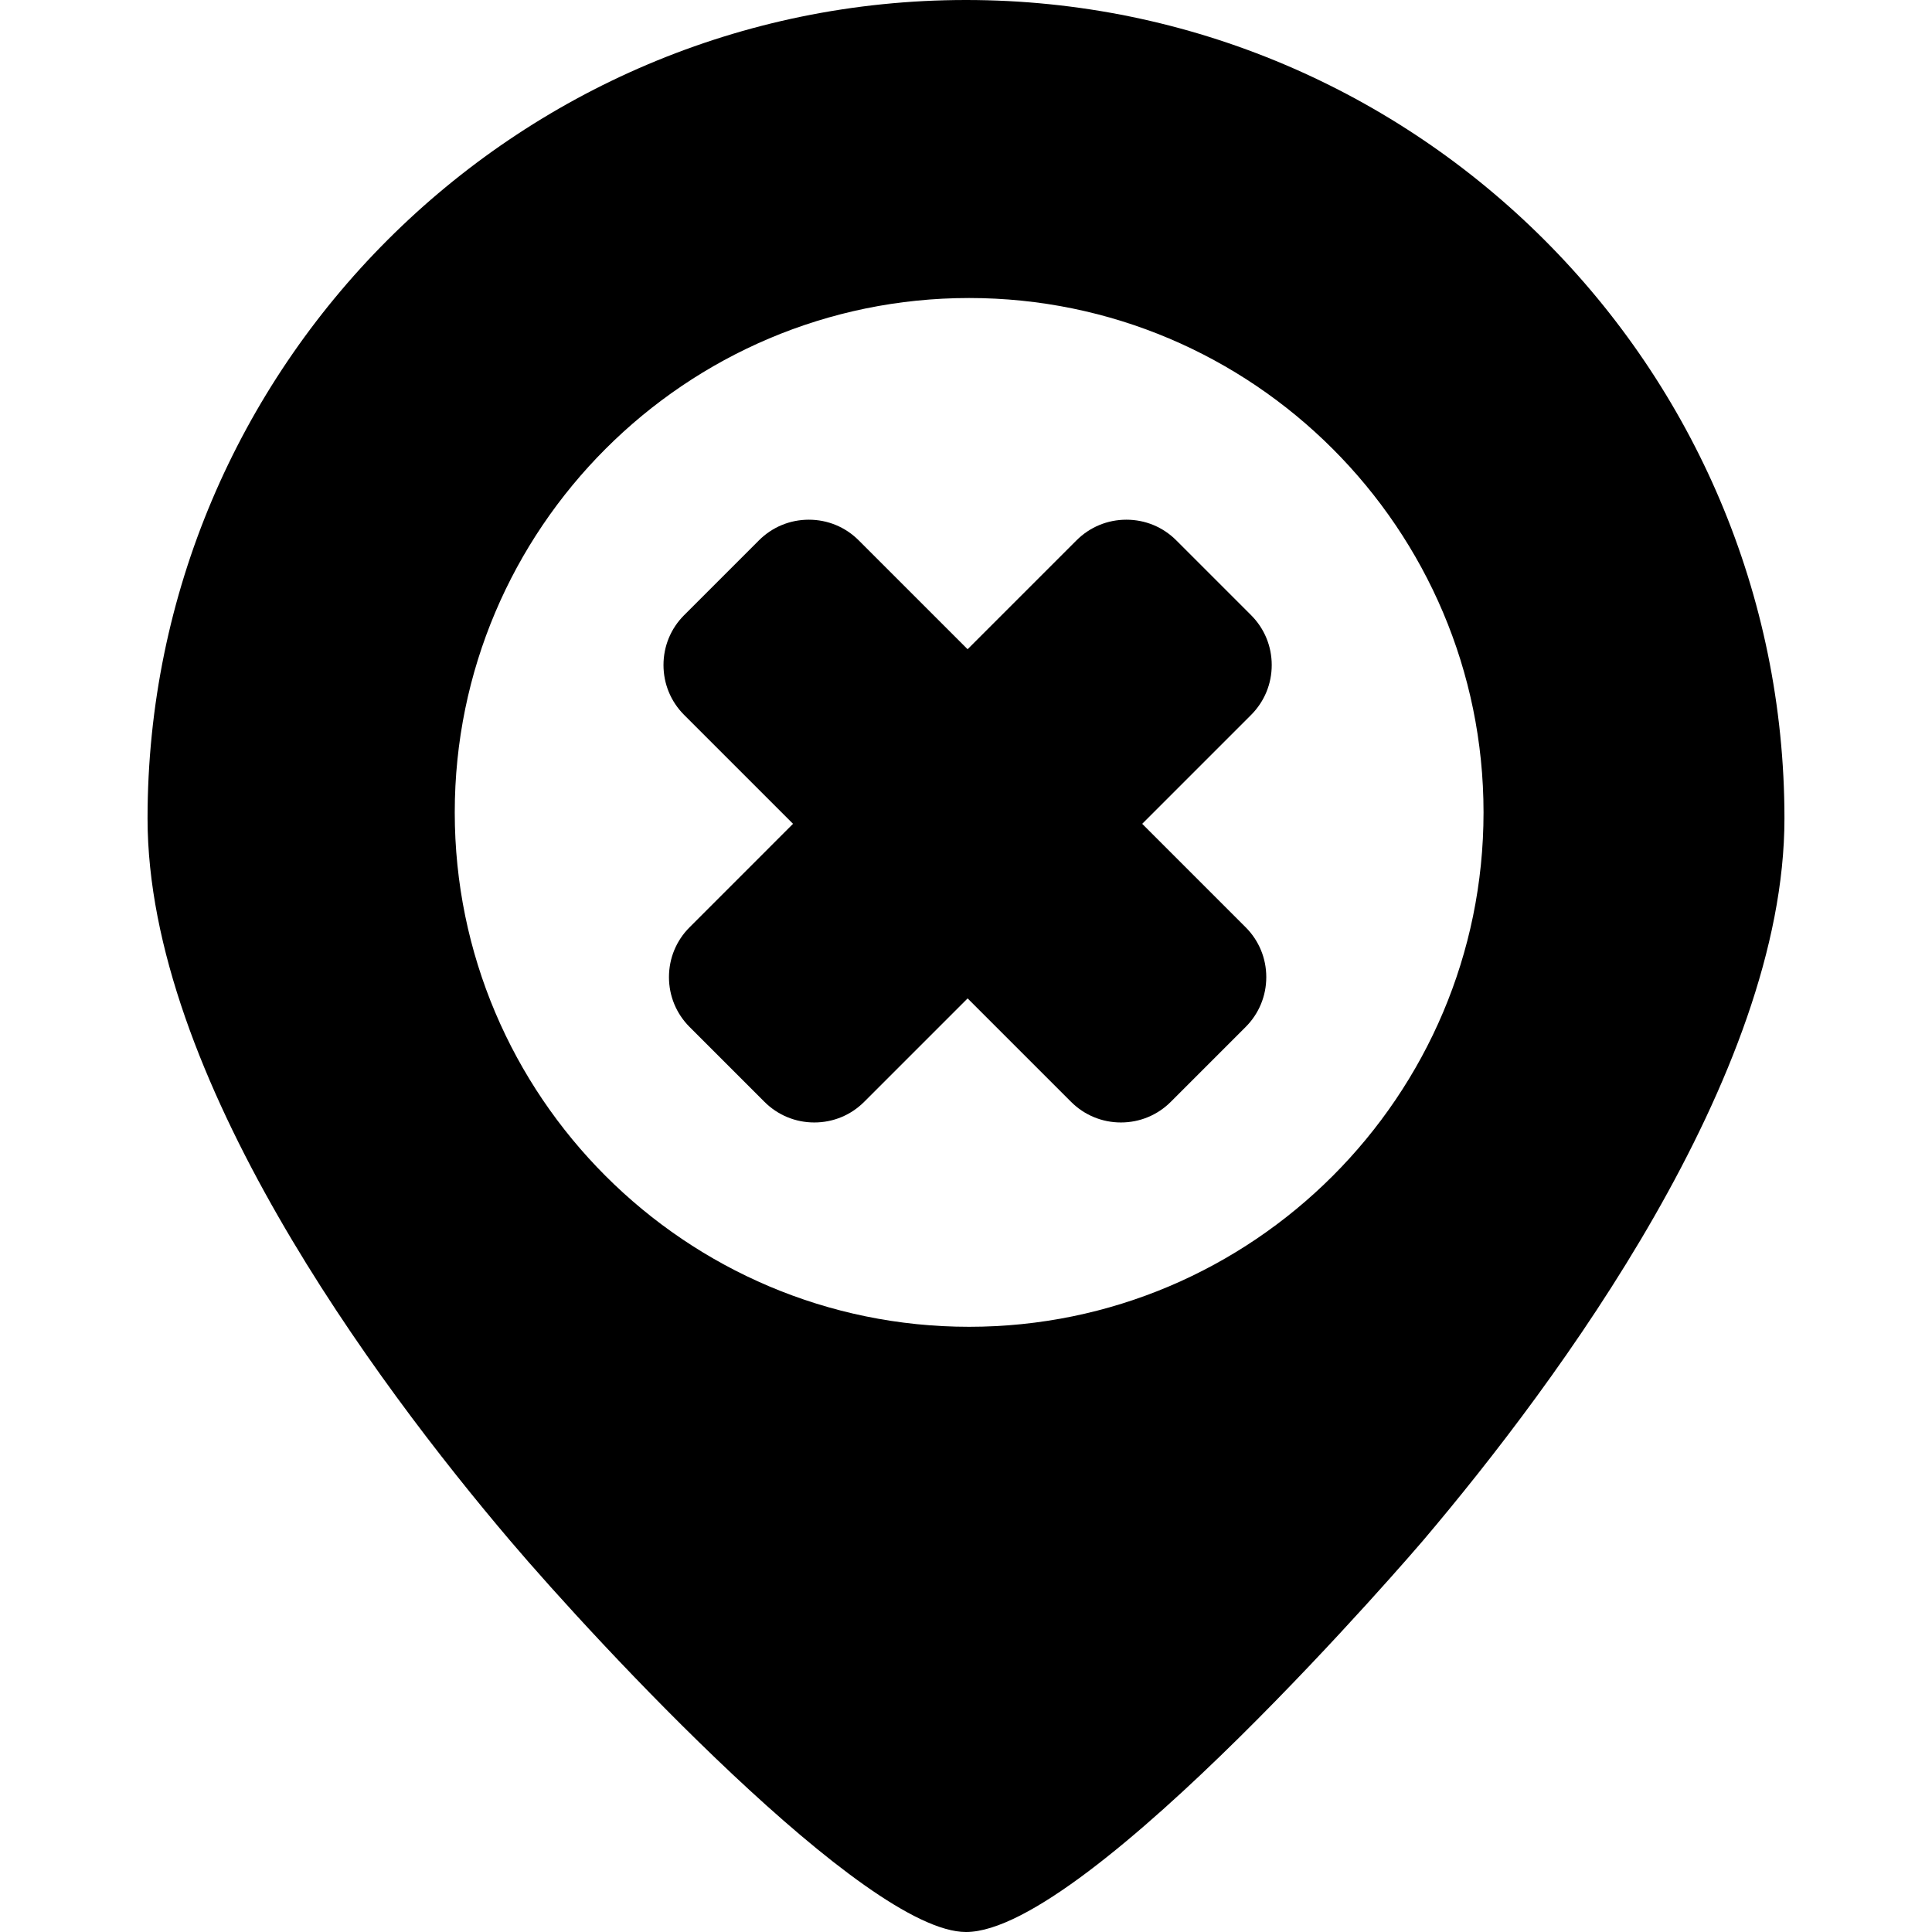 <?xml version="1.0" encoding="iso-8859-1"?>
<!-- Uploaded to: SVG Repo, www.svgrepo.com, Generator: SVG Repo Mixer Tools -->
<svg fill="#000000" height="800px" width="800px" version="1.1" id="Capa_1" xmlns="http://www.w3.org/2000/svg" xmlns:xlink="http://www.w3.org/1999/xlink" 
	 viewBox="0 0 221.023 221.023" xml:space="preserve">
<g>
	<path d="M145.487,76.081c0-2.156-0.838-4.183-2.36-5.704l-8.563-8.563c-1.521-1.522-3.547-2.36-5.704-2.36
		c-2.154,0-4.179,0.837-5.704,2.36l-12.46,12.459L98.232,61.811c-1.522-1.521-3.547-2.357-5.701-2.357s-4.179,0.837-5.704,2.36
		l-8.563,8.563c-1.522,1.521-2.36,3.548-2.36,5.704c0,2.154,0.837,4.179,2.36,5.704l12.46,12.46l-11.83,11.831
		c-1.524,1.521-2.364,3.549-2.364,5.707c0,2.156,0.839,4.182,2.361,5.704l8.563,8.563c1.522,1.522,3.548,2.361,5.704,2.361
		c2.159,0,4.186-0.84,5.704-2.36l11.834-11.833l11.834,11.832c1.522,1.522,3.548,2.361,5.704,2.361s4.182-0.839,5.704-2.361
		l8.563-8.563c1.523-1.522,2.362-3.549,2.362-5.704c0-2.157-0.84-4.184-2.361-5.704l-11.834-11.834l12.463-12.463
		C144.65,80.26,145.487,78.235,145.487,76.081z"/>
	<path d="M110.513,0C58.884,0,16.88,42.003,16.88,93.632c0,29.405,25.995,64.394,41.49,82.633
		c9.865,11.611,40.62,44.759,52.143,44.759c13.932,0,51.893-44.317,52.271-44.765c15.446-18.218,41.359-53.178,41.359-82.627
		C204.144,42.003,162.141,0,110.513,0z M169.718,92.941c0,32.447-26.399,58.846-58.848,58.846
		c-32.447,0-58.846-26.398-58.846-58.846c0-32.448,26.398-58.848,58.846-58.848C143.318,34.094,169.718,60.493,169.718,92.941z"/>
</g>
</svg>
